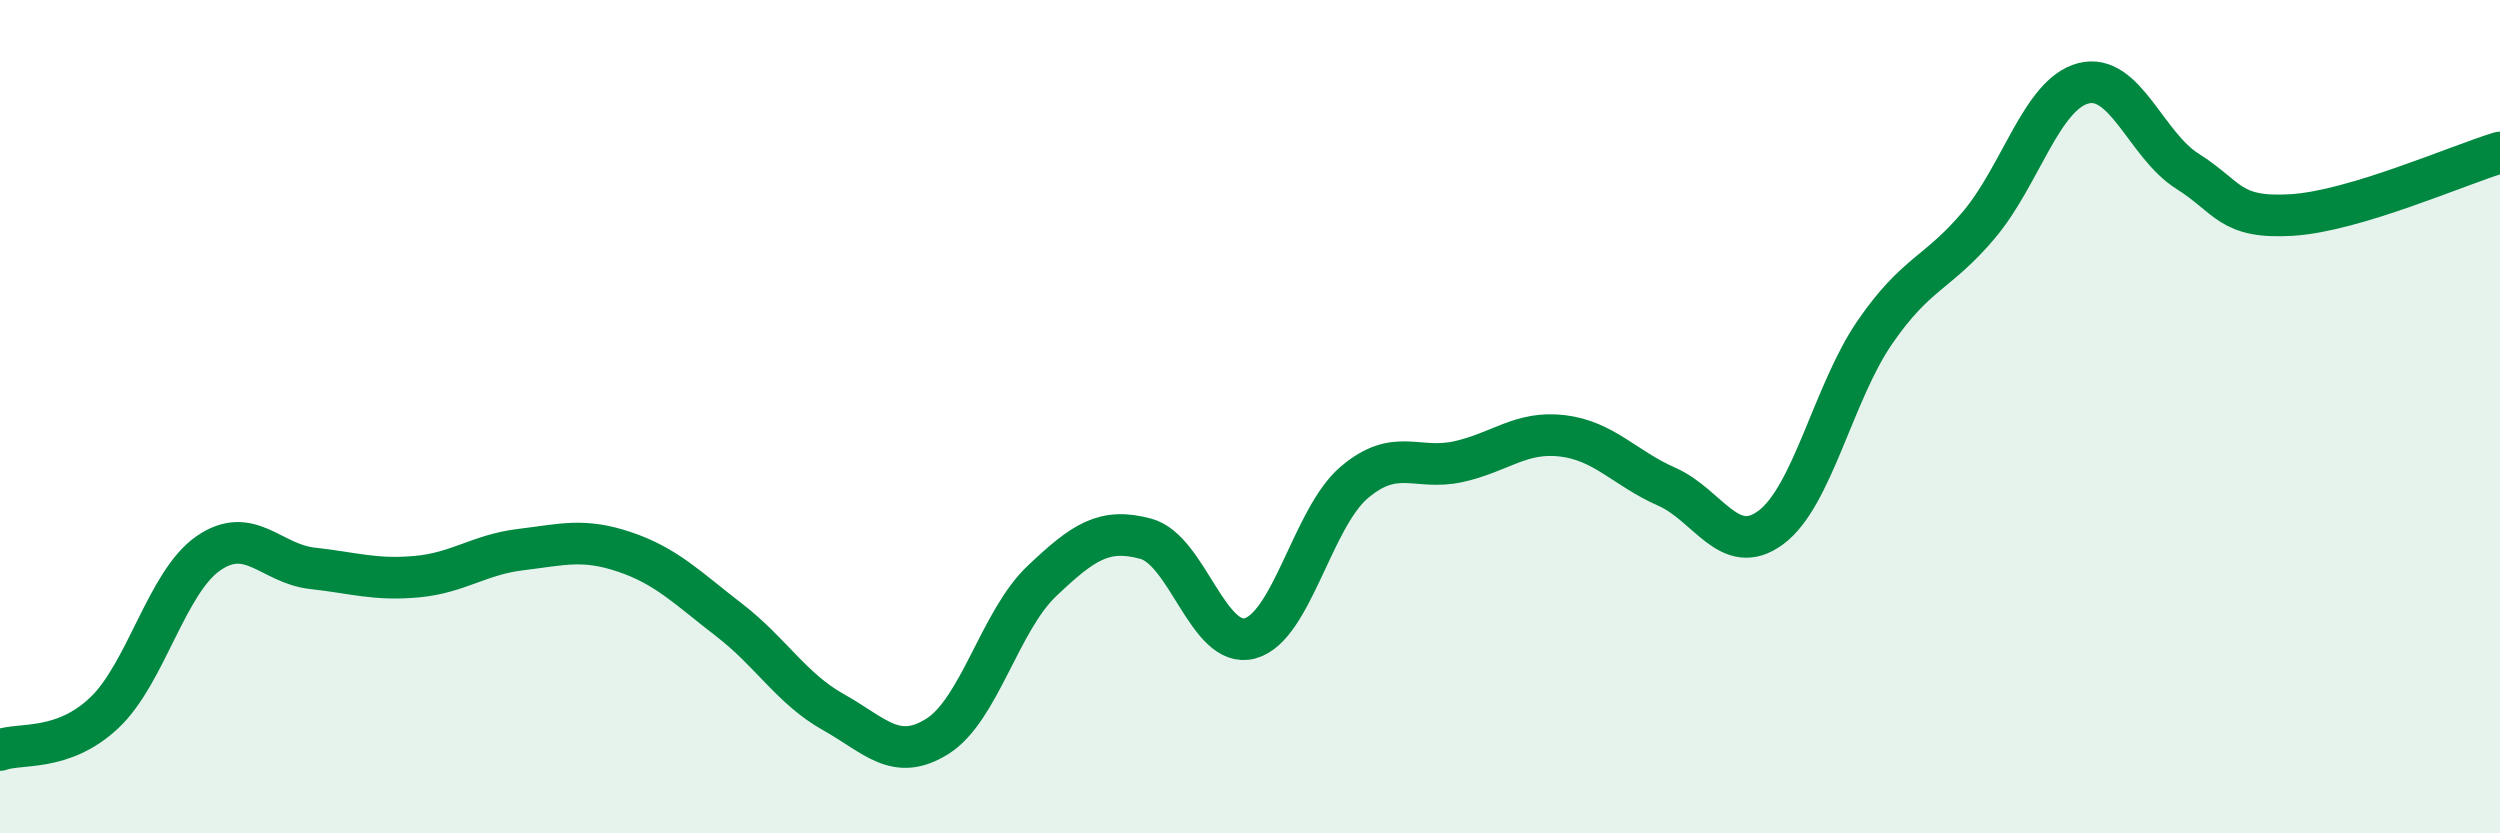 
    <svg width="60" height="20" viewBox="0 0 60 20" xmlns="http://www.w3.org/2000/svg">
      <path
        d="M 0,18 C 0.5,17.82 1.5,18.05 2.5,17.11 C 3.5,16.17 4,13.97 5,13.28 C 6,12.59 6.5,13.53 7.5,13.64 C 8.5,13.75 9,13.93 10,13.84 C 11,13.75 11.5,13.31 12.5,13.19 C 13.5,13.07 14,12.91 15,13.25 C 16,13.59 16.5,14.11 17.5,14.88 C 18.5,15.65 19,16.53 20,17.09 C 21,17.65 21.5,18.3 22.5,17.67 C 23.5,17.04 24,14.9 25,13.95 C 26,13 26.5,12.66 27.5,12.93 C 28.5,13.2 29,15.59 30,15.32 C 31,15.05 31.5,12.43 32.5,11.58 C 33.5,10.73 34,11.3 35,11.08 C 36,10.86 36.5,10.34 37.5,10.46 C 38.5,10.58 39,11.24 40,11.68 C 41,12.12 41.5,13.4 42.5,12.66 C 43.5,11.92 44,9.42 45,7.97 C 46,6.52 46.5,6.58 47.5,5.39 C 48.5,4.2 49,2.26 50,2 C 51,1.74 51.5,3.48 52.5,4.11 C 53.5,4.74 53.5,5.25 55,5.16 C 56.5,5.07 59,3.96 60,3.66L60 20L0 20Z"
        fill="#008740"
        opacity="0.1"
        stroke-linecap="round"
        stroke-linejoin="round"
      />
      <path
        d="M 0,18 C 0.5,17.82 1.5,18.05 2.5,17.11 C 3.5,16.17 4,13.97 5,13.28 C 6,12.59 6.5,13.53 7.5,13.64 C 8.5,13.75 9,13.93 10,13.84 C 11,13.75 11.5,13.31 12.5,13.19 C 13.5,13.07 14,12.91 15,13.25 C 16,13.59 16.5,14.11 17.5,14.88 C 18.5,15.65 19,16.53 20,17.09 C 21,17.65 21.5,18.3 22.5,17.67 C 23.5,17.04 24,14.9 25,13.95 C 26,13 26.5,12.66 27.5,12.93 C 28.5,13.2 29,15.59 30,15.32 C 31,15.05 31.5,12.43 32.5,11.58 C 33.5,10.73 34,11.3 35,11.08 C 36,10.86 36.5,10.34 37.5,10.46 C 38.5,10.58 39,11.24 40,11.68 C 41,12.12 41.5,13.4 42.5,12.66 C 43.5,11.92 44,9.42 45,7.97 C 46,6.52 46.5,6.58 47.5,5.39 C 48.5,4.2 49,2.26 50,2 C 51,1.74 51.5,3.48 52.5,4.11 C 53.5,4.74 53.5,5.25 55,5.16 C 56.5,5.07 59,3.96 60,3.66"
        stroke="#008740"
        stroke-width="1"
        fill="none"
        stroke-linecap="round"
        stroke-linejoin="round"
      />
    </svg>
  